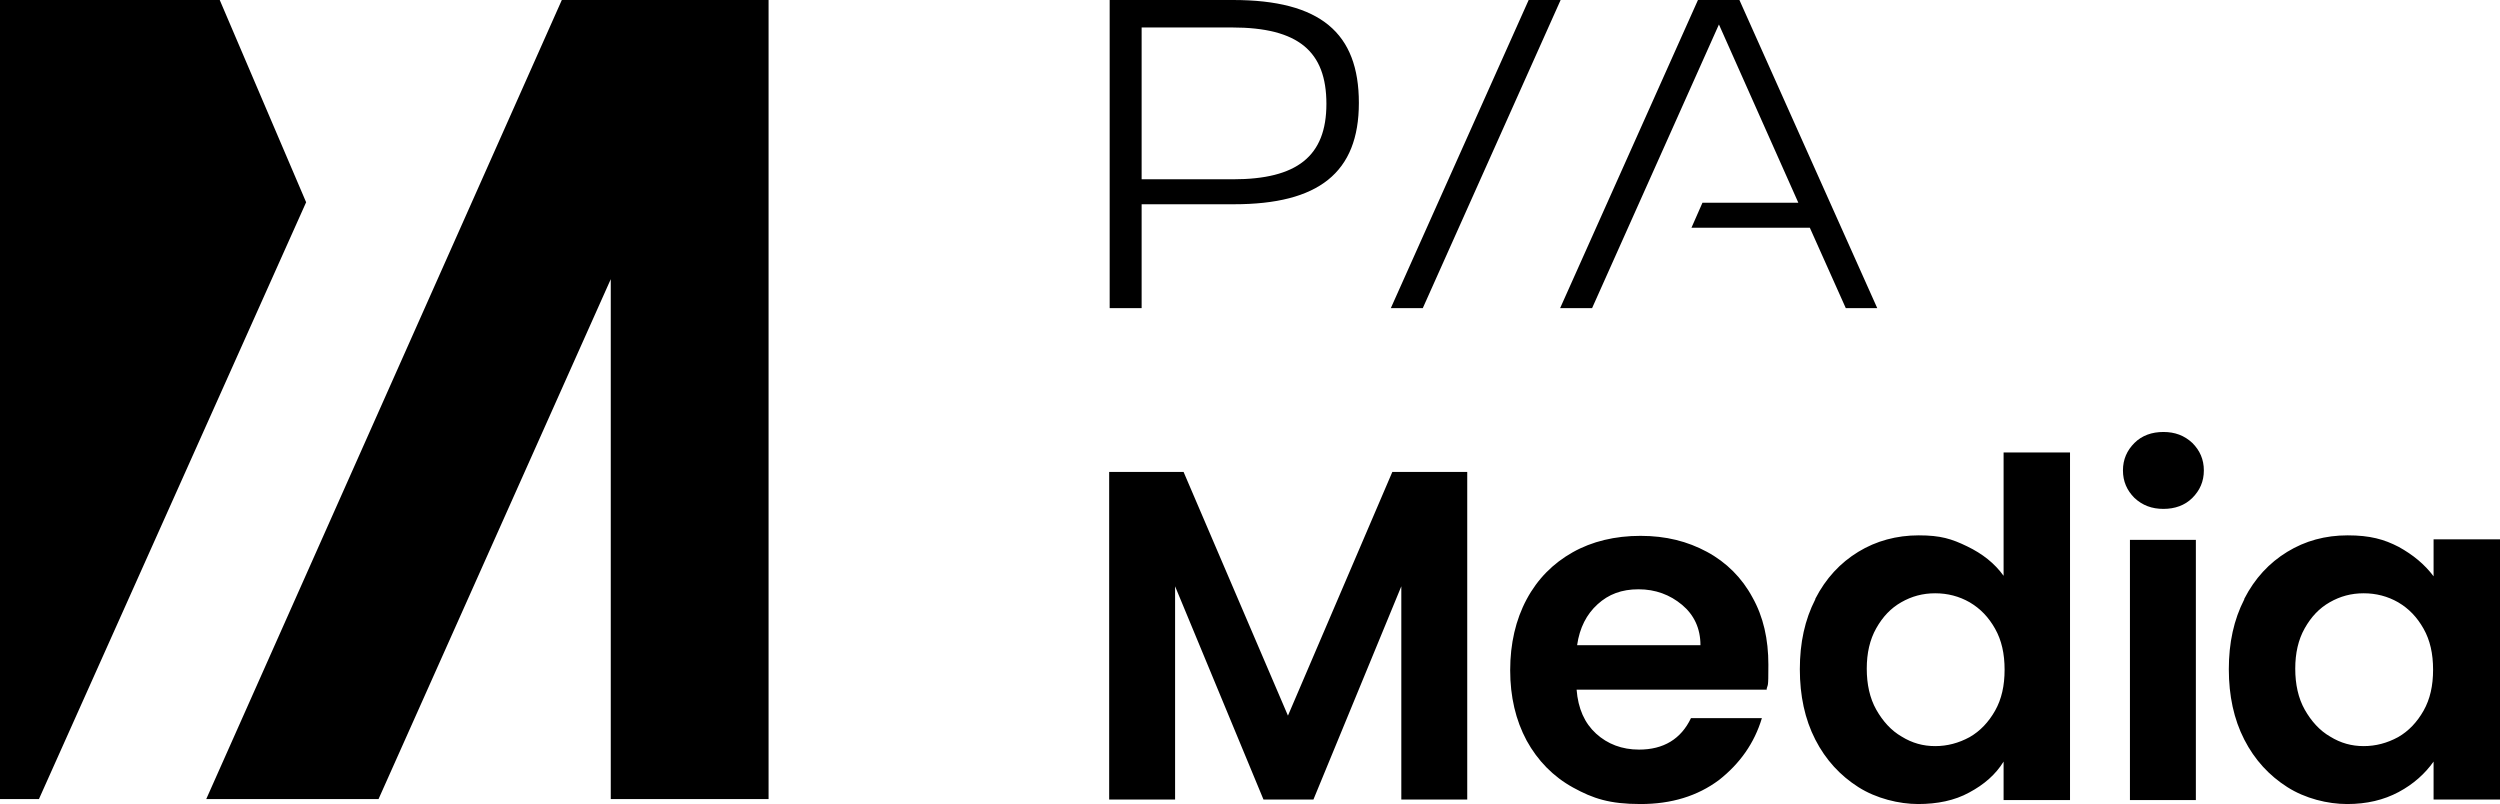 <svg xmlns="http://www.w3.org/2000/svg" data-name="PIAM_x5F__x23_000000" viewBox="0 0 500.6 161"><g data-name="Ebene_2"><path d="M293.8 94.5v65.6h-13.2v-42.7L263 160.1h-10l-17.7-42.7v42.7h-13.2V94.5H237l20.9 48.8 20.9-48.8h15ZM353.8 138.1h-38.1c.3 3.8 1.6 6.7 3.9 8.8s5.2 3.2 8.6 3.2c4.9 0 8.4-2.1 10.4-6.3h14.2c-1.5 5-4.4 9.1-8.6 12.4-4.3 3.2-9.5 4.8-15.7 4.8s-9.5-1.1-13.5-3.3-7.1-5.4-9.3-9.4c-2.2-4.1-3.3-8.8-3.3-14.1s1.1-10.1 3.3-14.2c2.2-4.1 5.3-7.2 9.2-9.4s8.5-3.3 13.6-3.3 9.4 1.1 13.3 3.2c3.9 2.1 7 5.2 9.1 9.1 2.2 3.9 3.2 8.4 3.2 13.5s-.1 3.6-.4 5.1l.1-.1Zm-13.3-8.9c0-3.4-1.3-6.1-3.7-8.1-2.4-2-5.3-3.1-8.7-3.1s-6 1-8.2 3-3.6 4.7-4.1 8.2h24.7ZM363.5 119.9c2.1-4.1 5-7.2 8.6-9.4s7.7-3.3 12.1-3.3 6.6.7 9.7 2.2 5.5 3.4 7.3 5.9V90.6h13.3v69.6h-13.3v-7.7c-1.6 2.6-3.9 4.6-6.9 6.2-2.9 1.6-6.4 2.3-10.2 2.3s-8.4-1.1-12-3.4c-3.6-2.3-6.5-5.4-8.6-9.5s-3.1-8.8-3.1-14.1 1-9.9 3.1-14v-.1Zm36 6c-1.3-2.3-2.9-4-5.1-5.3-2.1-1.2-4.4-1.8-6.9-1.8s-4.7.6-6.8 1.8c-2.1 1.2-3.7 2.9-5 5.2s-1.9 5-1.9 8.1.6 5.9 1.9 8.2 3 4.2 5.1 5.4c2.1 1.3 4.3 1.9 6.7 1.9s4.7-.6 6.9-1.8c2.1-1.2 3.8-3 5.1-5.3 1.3-2.3 1.9-5 1.9-8.2s-.6-5.9-1.9-8.2ZM427.4 99.7c-1.5-1.5-2.3-3.3-2.3-5.5s.8-4 2.3-5.5 3.5-2.2 5.8-2.2 4.2.7 5.8 2.2c1.5 1.5 2.3 3.3 2.3 5.5s-.8 4-2.3 5.5-3.5 2.2-5.8 2.2-4.2-.7-5.8-2.2Zm12.3 8.4v52.1h-13.2v-52.1h13.2ZM449.4 119.9c2.1-4.1 5-7.2 8.6-9.4s7.6-3.3 12.1-3.3 7.3.8 10.2 2.3c2.9 1.6 5.2 3.5 7 5.9V108h13.3v52.1h-13.3v-7.6c-1.7 2.4-4 4.5-7 6.1s-6.4 2.4-10.3 2.4-8.4-1.1-12-3.4-6.5-5.4-8.6-9.5-3.1-8.8-3.1-14.1 1-9.9 3.1-14v-.1Zm35.9 6c-1.3-2.3-2.9-4-5.1-5.3-2.1-1.2-4.4-1.8-6.9-1.8s-4.7.6-6.8 1.8c-2.1 1.2-3.7 2.9-5 5.2s-1.9 5-1.9 8.1.6 5.9 1.9 8.2 3 4.2 5.1 5.4c2.1 1.3 4.3 1.9 6.7 1.9s4.7-.6 6.9-1.8c2.1-1.2 3.8-3 5.1-5.3 1.3-2.3 1.9-5 1.9-8.2s-.6-5.9-1.9-8.2Z"/><g data-name="Layout"><g data-name="PIA_home_xxl-1440-.container-xl-32px"><g data-name="ic_Logo"><path d="M246.8 35.9h-18.2V5.5h18.1c13.3 0 18.9 4.8 18.9 15.3s-5.9 15.1-18.7 15.1h-.1Zm.1-35.9h-24.7v61.7h6.4V40.9h18.5c16.9 0 25-6.3 25-20.3S264.4 0 246.9 0Z" data-name="Fill-1" style="fill-rule:evenodd"/><path d="m306.1 0-27.6 61.7h6.4L312.5 0h-6.4" data-name="Fill-2" style="fill-rule:evenodd"/><path d="M375.9 61.7 348.3 0H340l-27.6 61.7h6.4l25.4-56.8 15.9 35.7h-19.2l-2.2 5h23.7l7.2 16.1h6.3" data-name="Fill-3" style="fill-rule:evenodd"/></g></g></g><path d="M0 0h44l17.3 40.5L7.8 160H0V0zM41.3 160 112.5 0h41.4v160h-31.6V55.9L75.8 160H41.3z" style="fill-rule:evenodd"/></g></svg>